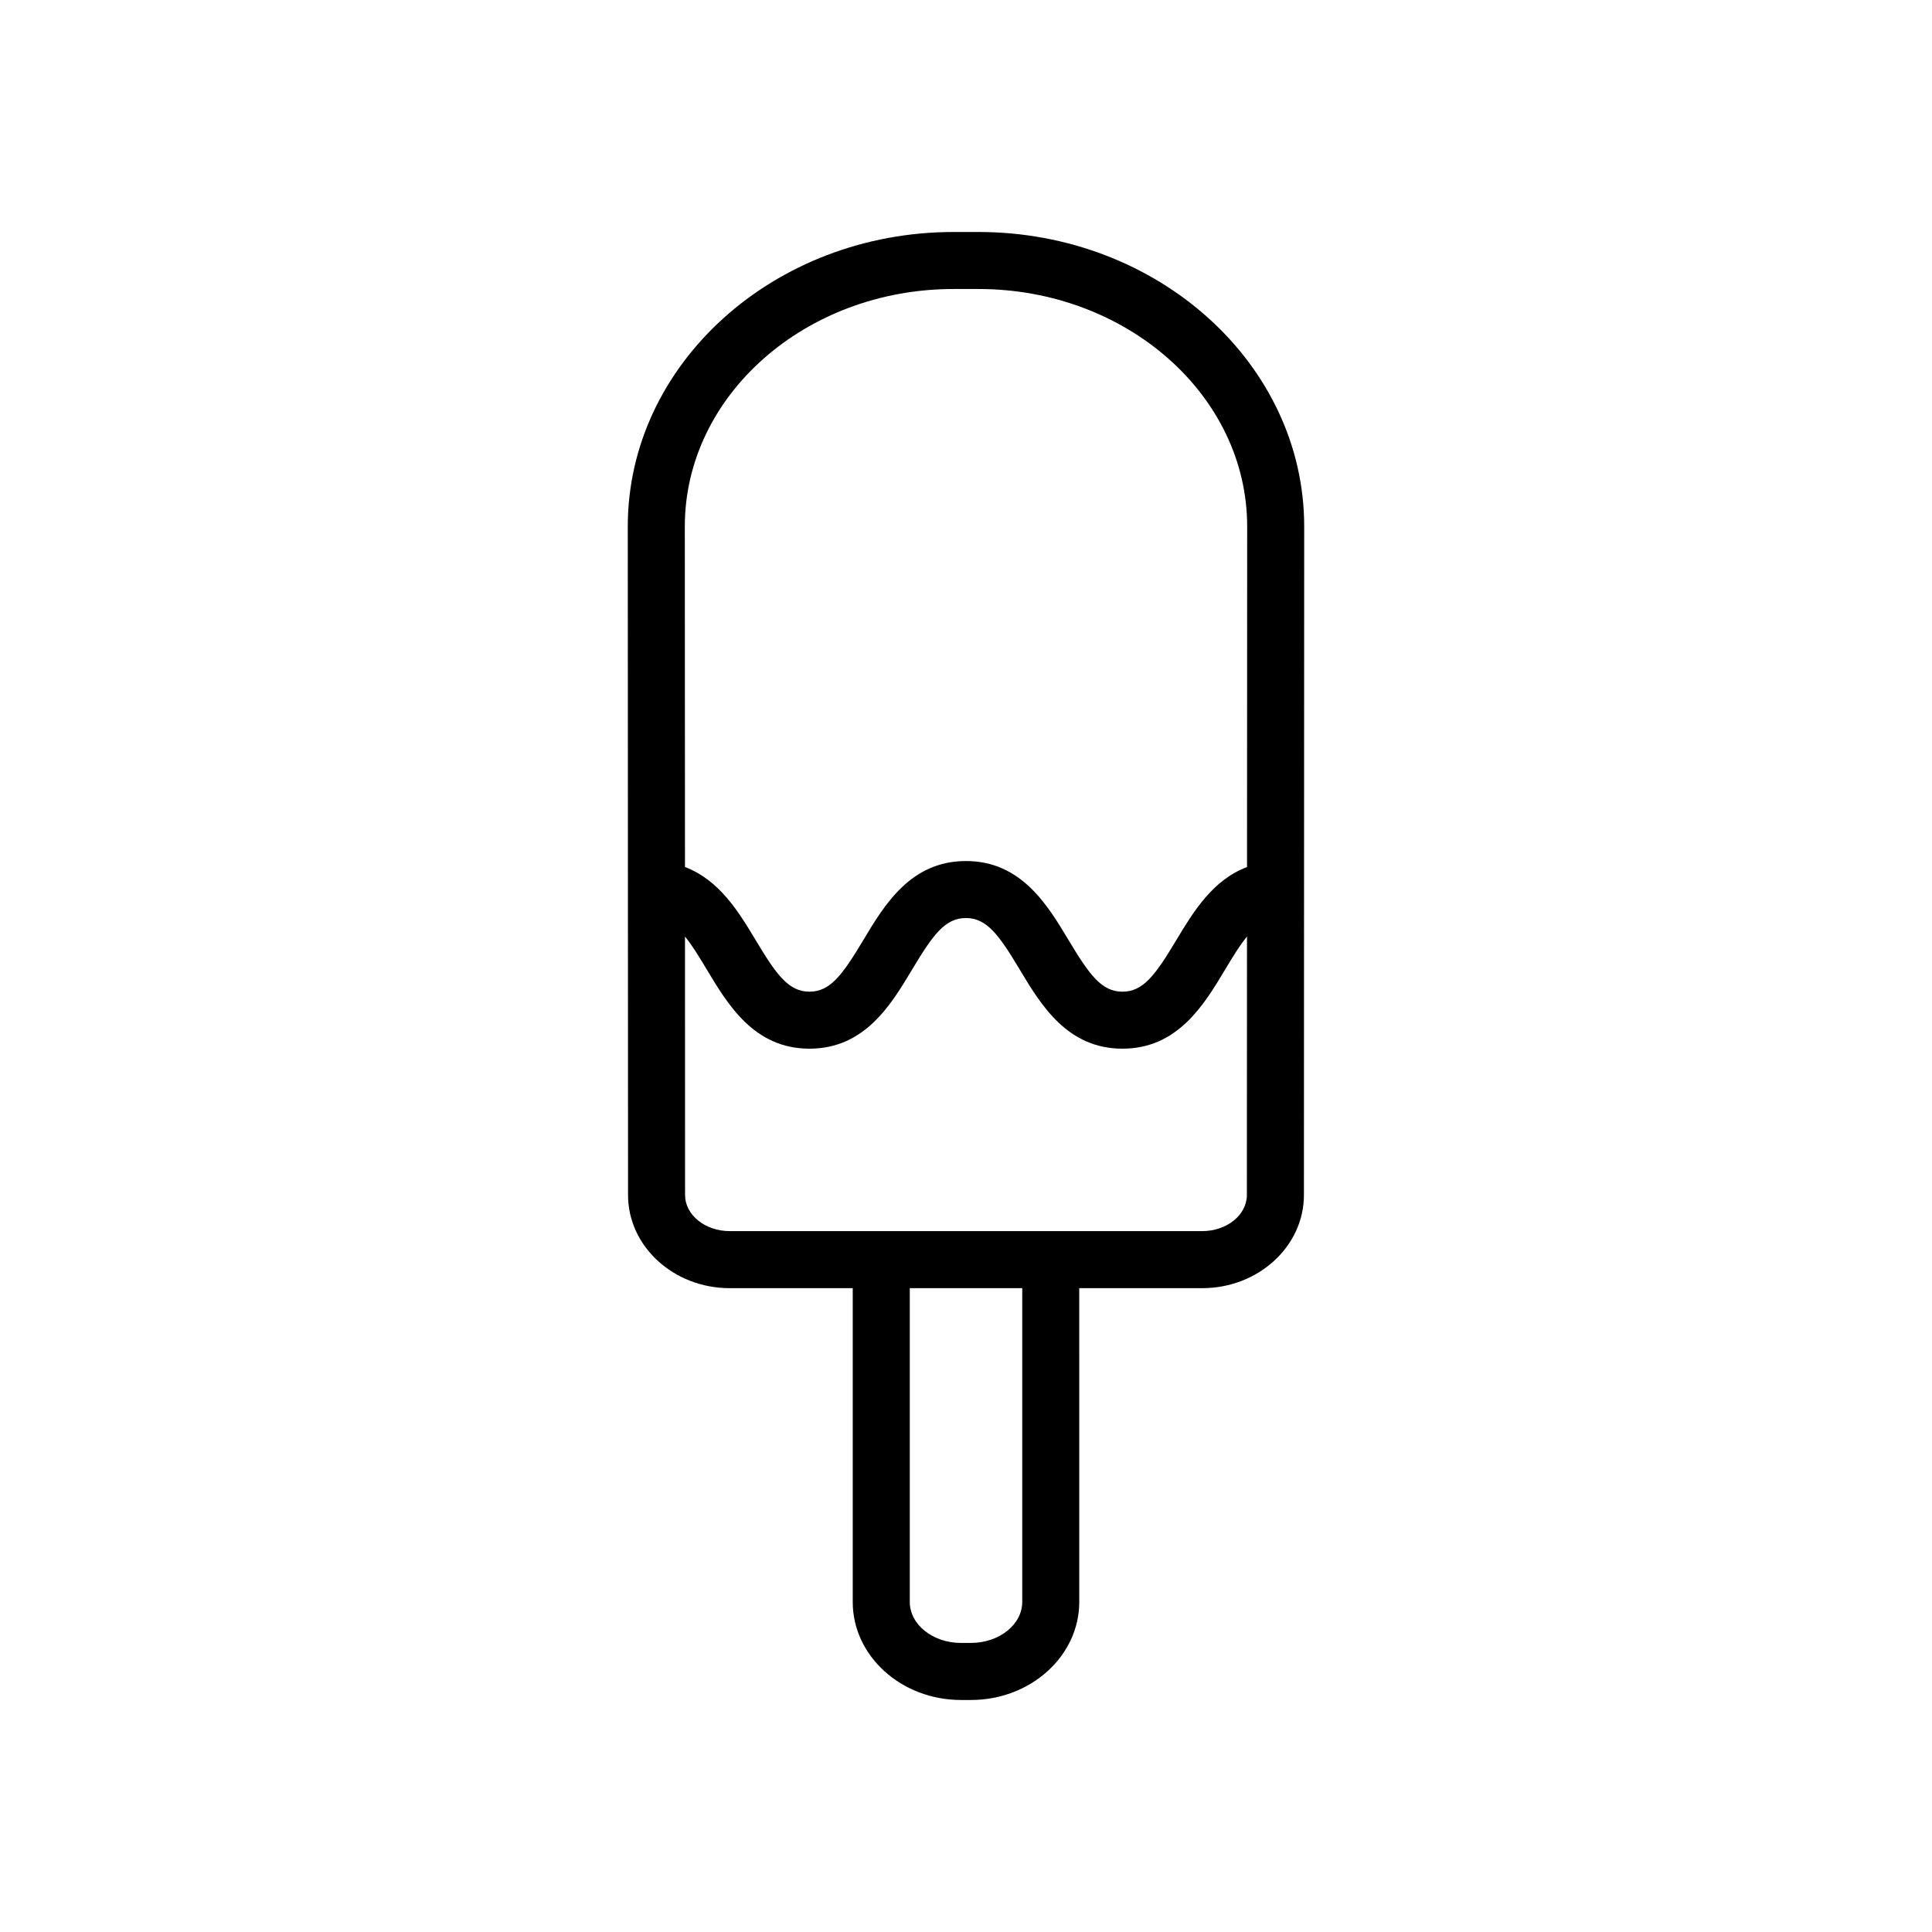 <?xml version="1.0" encoding="UTF-8"?>
<!-- Uploaded to: ICON Repo, www.svgrepo.com, Generator: ICON Repo Mixer Tools -->
<svg fill="#000000" width="800px" height="800px" version="1.1" viewBox="144 144 512 512" xmlns="http://www.w3.org/2000/svg">
 <path d="m403.29 205.48h-6.574c-47.613 0-86.348 35.004-86.348 78.039l0.07 177.17c0 13.613 12.082 24.688 26.945 24.688h32.602v83.16c0 14.328 12.871 25.977 28.691 25.977h2.637c15.824 0 28.703-11.652 28.703-25.977l-0.004-83.16h32.59c14.855 0 26.953-11.074 26.953-24.688l0.07-177.17c0-43.035-38.727-78.039-86.336-78.039zm11.613 363.05c0 5.992-6.102 10.863-13.586 10.863h-2.637c-7.488 0-13.578-4.871-13.578-10.863v-83.16h29.805v83.16zm47.703-98.273h-125.23c-6.523 0-11.828-4.297-11.828-9.574l-0.016-68.488c1.98 2.434 3.848 5.523 5.769 8.727 5.598 9.344 12.566 20.988 27.215 20.988 14.652 0 21.617-11.645 27.215-20.988 5.551-9.27 8.758-13.633 14.238-13.633 5.492 0 8.711 4.367 14.258 13.633 5.606 9.352 12.574 20.988 27.227 20.988 14.652 0 21.629-11.633 27.227-20.98 1.918-3.211 3.789-6.312 5.785-8.746l-0.031 68.496c0.004 5.285-5.305 9.578-11.832 9.578zm11.867-96.484c-9.113 3.445-14.227 11.848-18.758 19.398-5.551 9.266-8.766 13.633-14.258 13.633-5.492 0-8.699-4.367-14.258-13.637-5.598-9.344-12.574-20.984-27.227-20.984-14.641 0-21.609 11.637-27.207 20.988-5.551 9.266-8.766 13.633-14.246 13.633s-8.699-4.367-14.246-13.637c-4.5-7.512-9.621-15.93-18.746-19.398l-0.043-90.254c0-34.703 31.953-62.926 71.234-62.926h6.574c39.273 0 71.223 28.227 71.223 62.922z"/>
</svg>